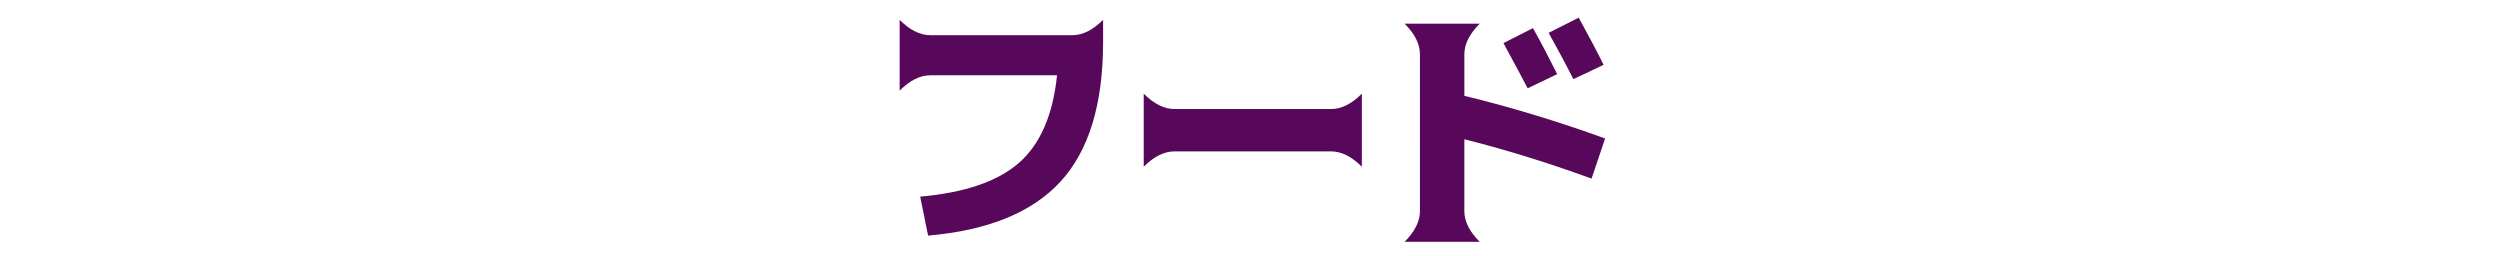<svg xmlns="http://www.w3.org/2000/svg" id="b" data-name="" viewBox="0 0 430 44"><defs><style>.f{fill:#58085a}</style></defs><path d="M154.73 3.41c1.76 1.76 3.52 2.64 5.27 2.64h24.46c1.76 0 3.52-.88 5.27-2.64v3.82c0 10.71-2.45 18.71-7.34 24.02s-12.48 8.39-22.76 9.27l-1.36-6.7c7.66-.67 13.32-2.61 16.99-5.81 3.66-3.2 5.84-8.22 6.55-15.06h-21.8c-1.76 0-3.52.88-5.27 2.64V3.41ZM196.72 28.68V16.11c1.76 1.76 3.52 2.64 5.27 2.64h26.98c1.76 0 3.52-.88 5.27-2.64v12.57c-1.76-1.76-3.52-2.64-5.27-2.64h-26.98c-1.76 0-3.52.88-5.27 2.64M251.87 16.48c7.95 1.93 16.03 4.38 24.21 7.34l-2.33 6.9c-7.43-2.71-14.72-4.97-21.88-6.77v12.37c0 1.76.88 3.52 2.64 5.27h-12.92c1.76-1.76 2.64-3.52 2.64-5.27V9.34c0-1.76-.88-3.52-2.64-5.27h12.92c-1.76 1.76-2.64 3.52-2.64 5.27zm11.8-11.64c1.33 2.37 2.72 5.01 4.17 7.91l-5.08 2.44c-.75-1.45-2.14-4.04-4.17-7.78zm7.87-1.8c1.83 3.33 3.26 6.03 4.28 8.11l-5.19 2.46c-.98-1.95-2.4-4.6-4.26-7.96l5.16-2.61Z" class="f"/></svg>